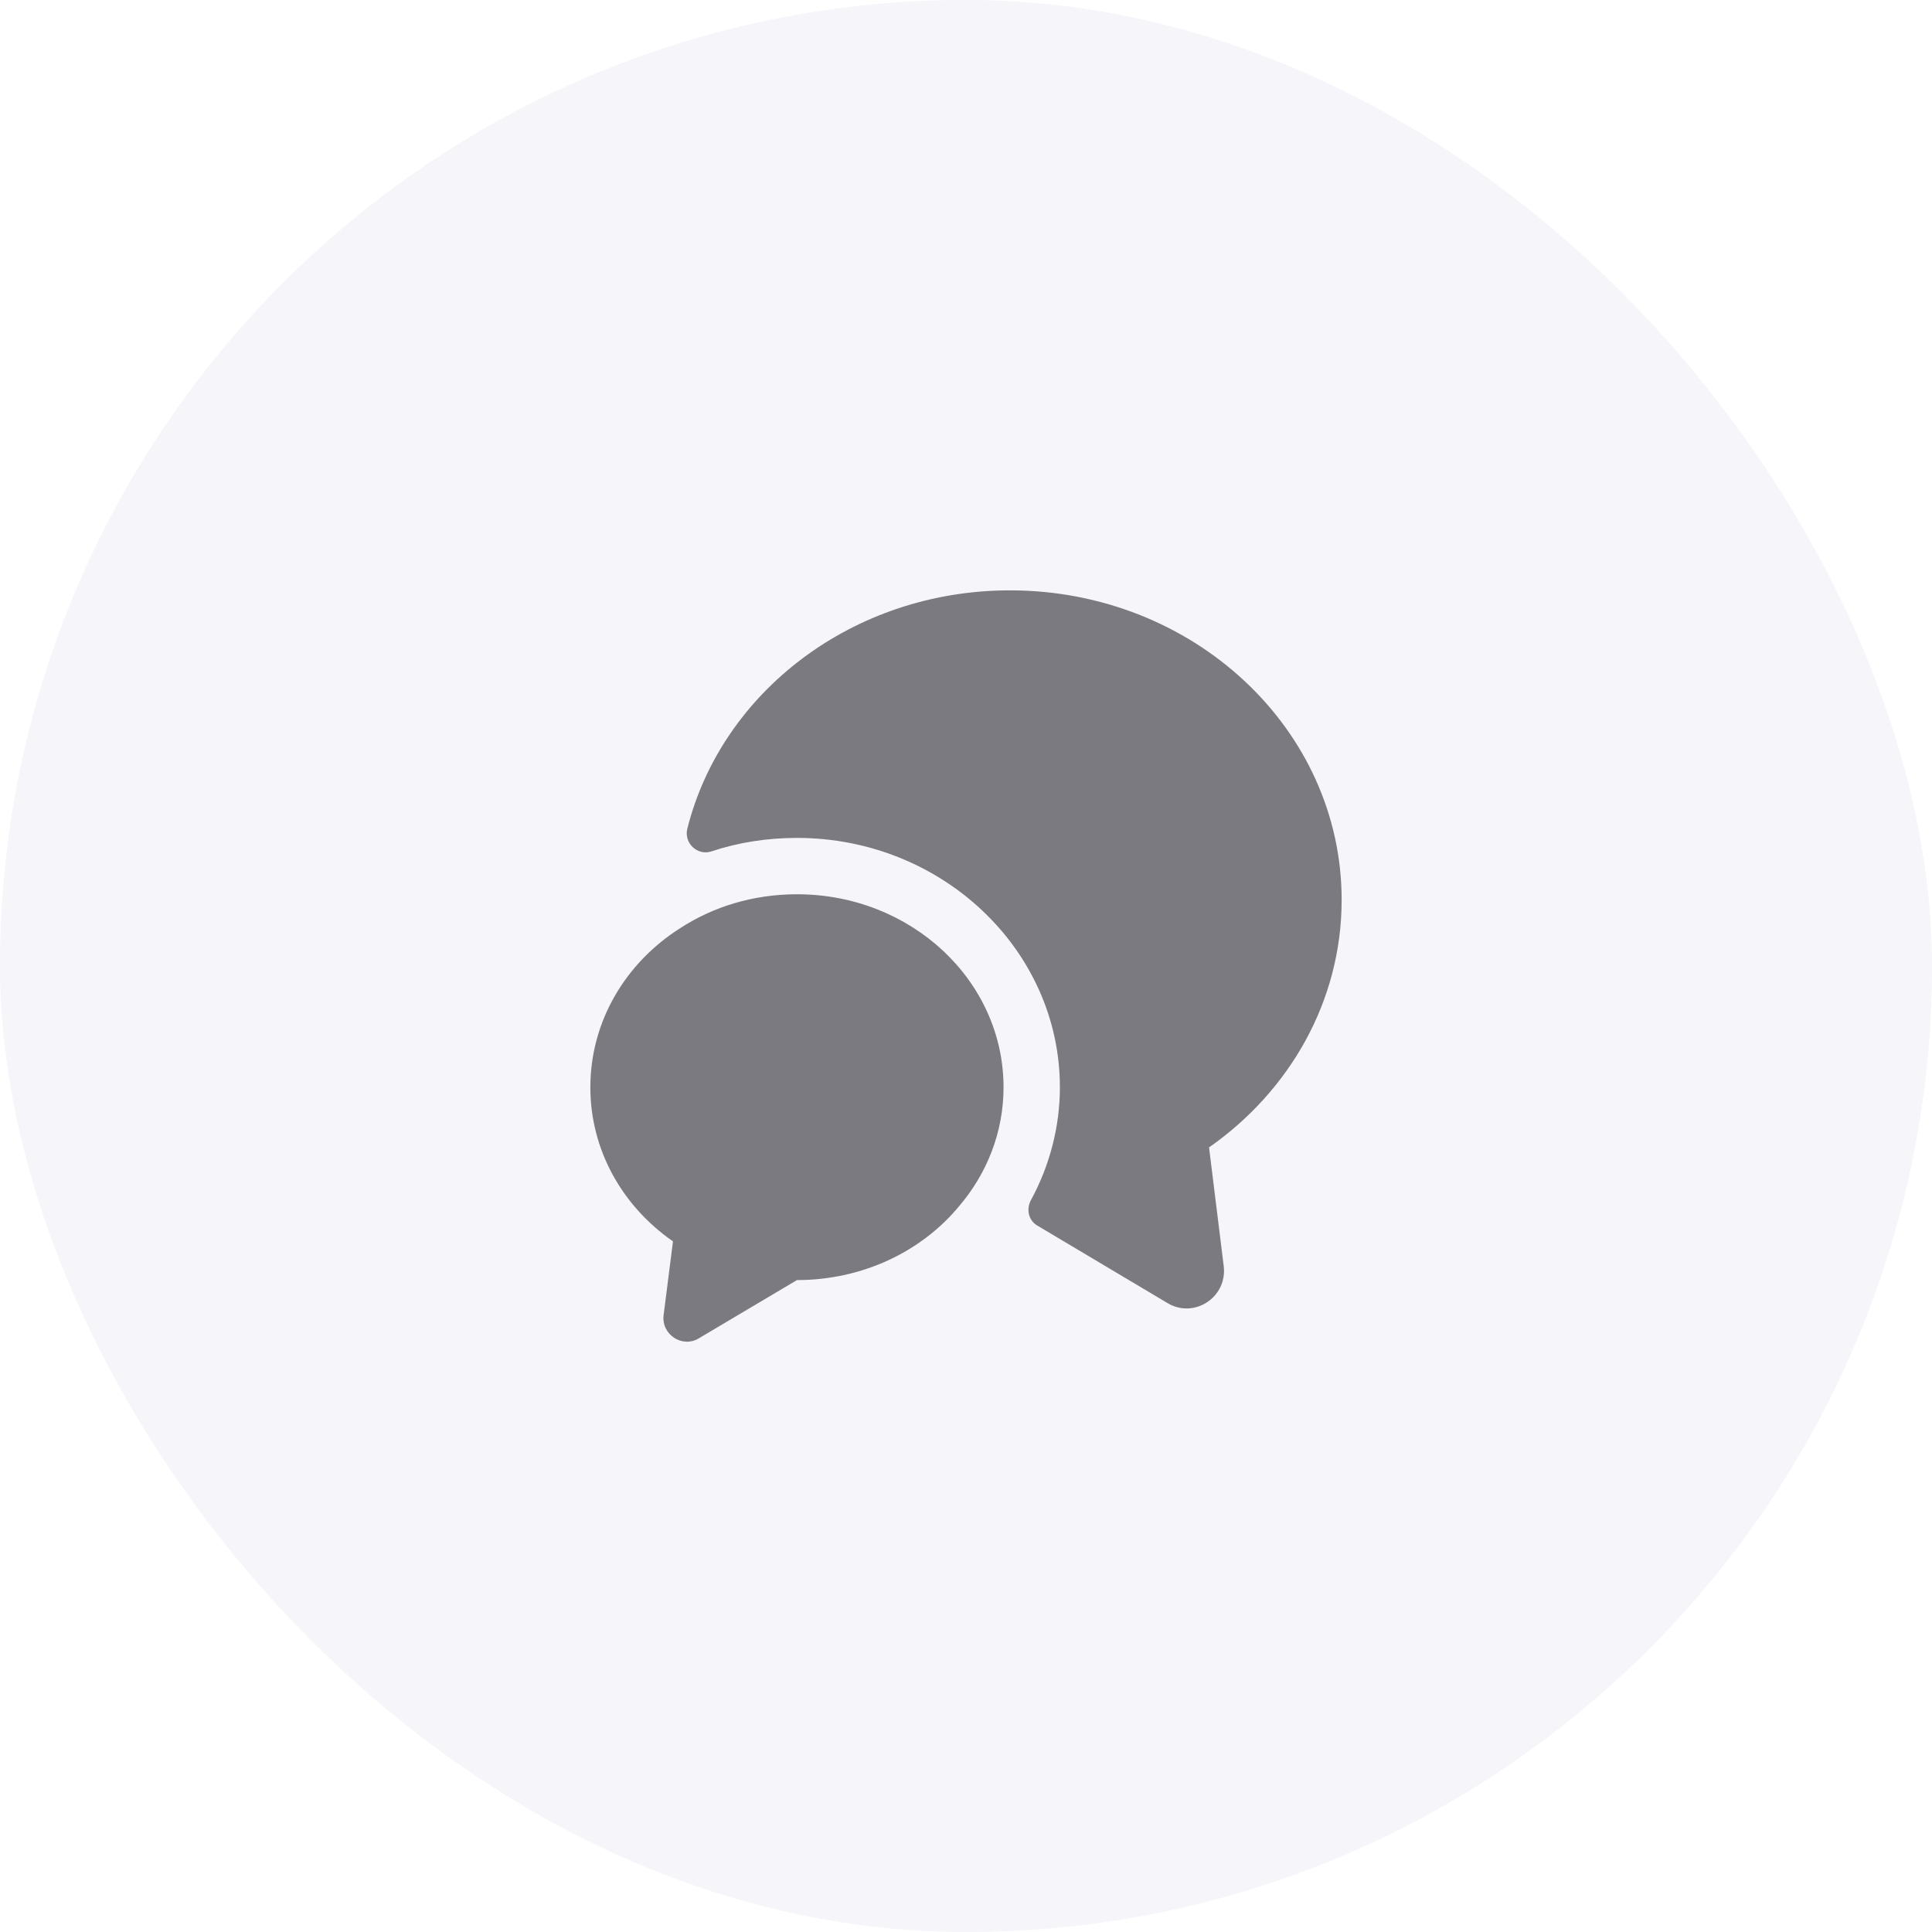 <svg width="30" height="30" viewBox="0 0 30 30" fill="none" xmlns="http://www.w3.org/2000/svg">
<g filter="url(#filter0_b_70_4893)">
<rect width="30" height="30" rx="15" fill="#F5F5FA"/>
<path d="M18.774 17.817L19.002 19.661C19.06 20.145 18.541 20.483 18.127 20.233L16.108 19.031C15.968 18.949 15.933 18.774 16.009 18.634C16.301 18.098 16.458 17.491 16.458 16.884C16.458 14.749 14.627 13.011 12.375 13.011C11.914 13.011 11.465 13.081 11.045 13.221C10.829 13.291 10.619 13.092 10.672 12.871C11.203 10.748 13.244 9.167 15.683 9.167C18.529 9.167 20.833 11.319 20.833 13.973C20.833 15.548 20.023 16.942 18.774 17.817Z" fill="#7B7A80"/>
<path d="M15.583 16.884C15.583 17.578 15.327 18.22 14.895 18.727C14.318 19.427 13.402 19.877 12.375 19.877L10.852 20.781C10.596 20.938 10.269 20.723 10.304 20.425L10.45 19.276C9.668 18.733 9.167 17.864 9.167 16.884C9.167 15.857 9.715 14.953 10.555 14.417C11.074 14.078 11.698 13.886 12.375 13.886C14.148 13.886 15.583 15.227 15.583 16.884Z" fill="#7B7A80"/>
</g>
<defs>
<filter id="filter0_b_70_4893" x="-4" y="-4" width="38" height="38" filterUnits="userSpaceOnUse" color-interpolation-filters="sRGB">
<feFlood flood-opacity="0" result="BackgroundImageFix"/>
<feGaussianBlur in="BackgroundImageFix" stdDeviation="2"/>
<feComposite in2="SourceAlpha" operator="in" result="effect1_backgroundBlur_70_4893"/>
<feBlend mode="normal" in="SourceGraphic" in2="effect1_backgroundBlur_70_4893" result="shape"/>
</filter>
</defs>
</svg>
